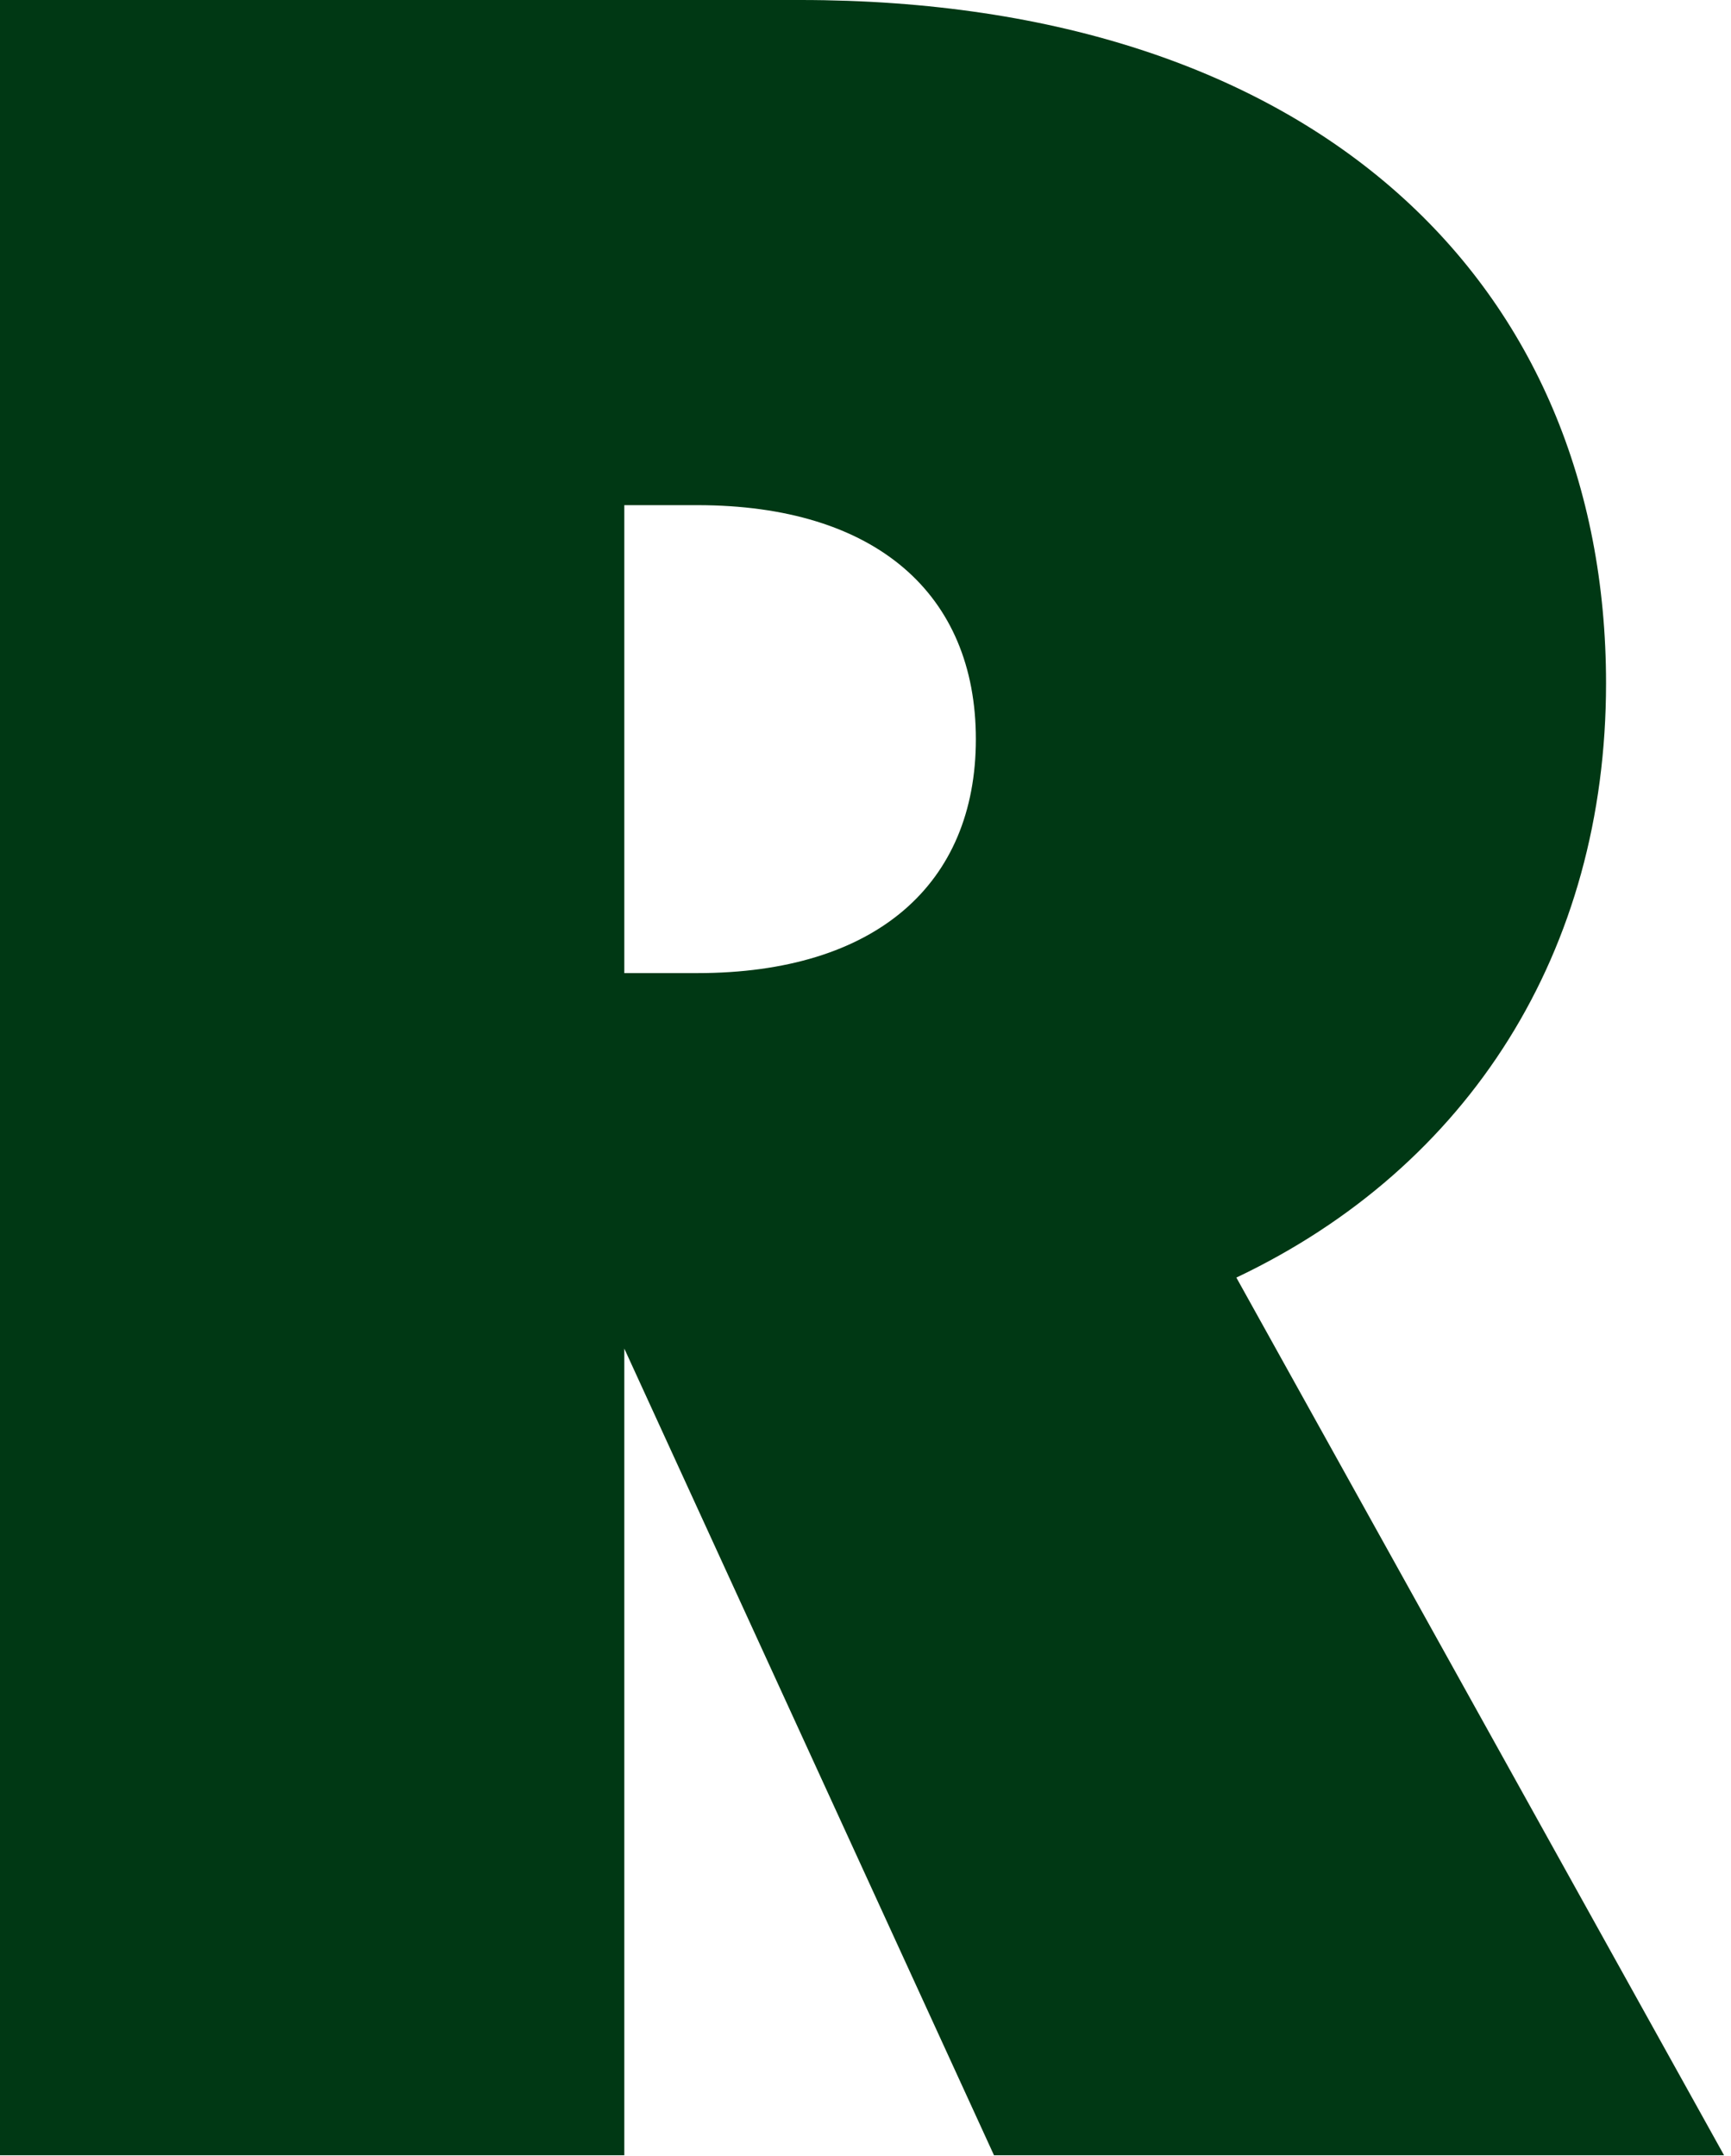 <?xml version="1.0" encoding="utf-8"?>
<svg xmlns="http://www.w3.org/2000/svg" fill="none" height="100%" overflow="visible" preserveAspectRatio="none" style="display: block;" viewBox="0 0 53 66" width="100%">
<path d="M30.434 65.973L19.115 41.28V65.973H0V0H24.497C40.359 0 49.174 8.765 49.174 20.917C49.174 29.113 44.991 35.721 37.855 39.107L52.787 65.973H30.419H30.434ZM21.349 29.787C26.821 29.787 29.879 27.06 29.879 22.625C29.879 18.19 26.821 15.463 21.349 15.463H19.115V29.787H21.349Z" fill="#003814" id="Vector"/>
</svg>